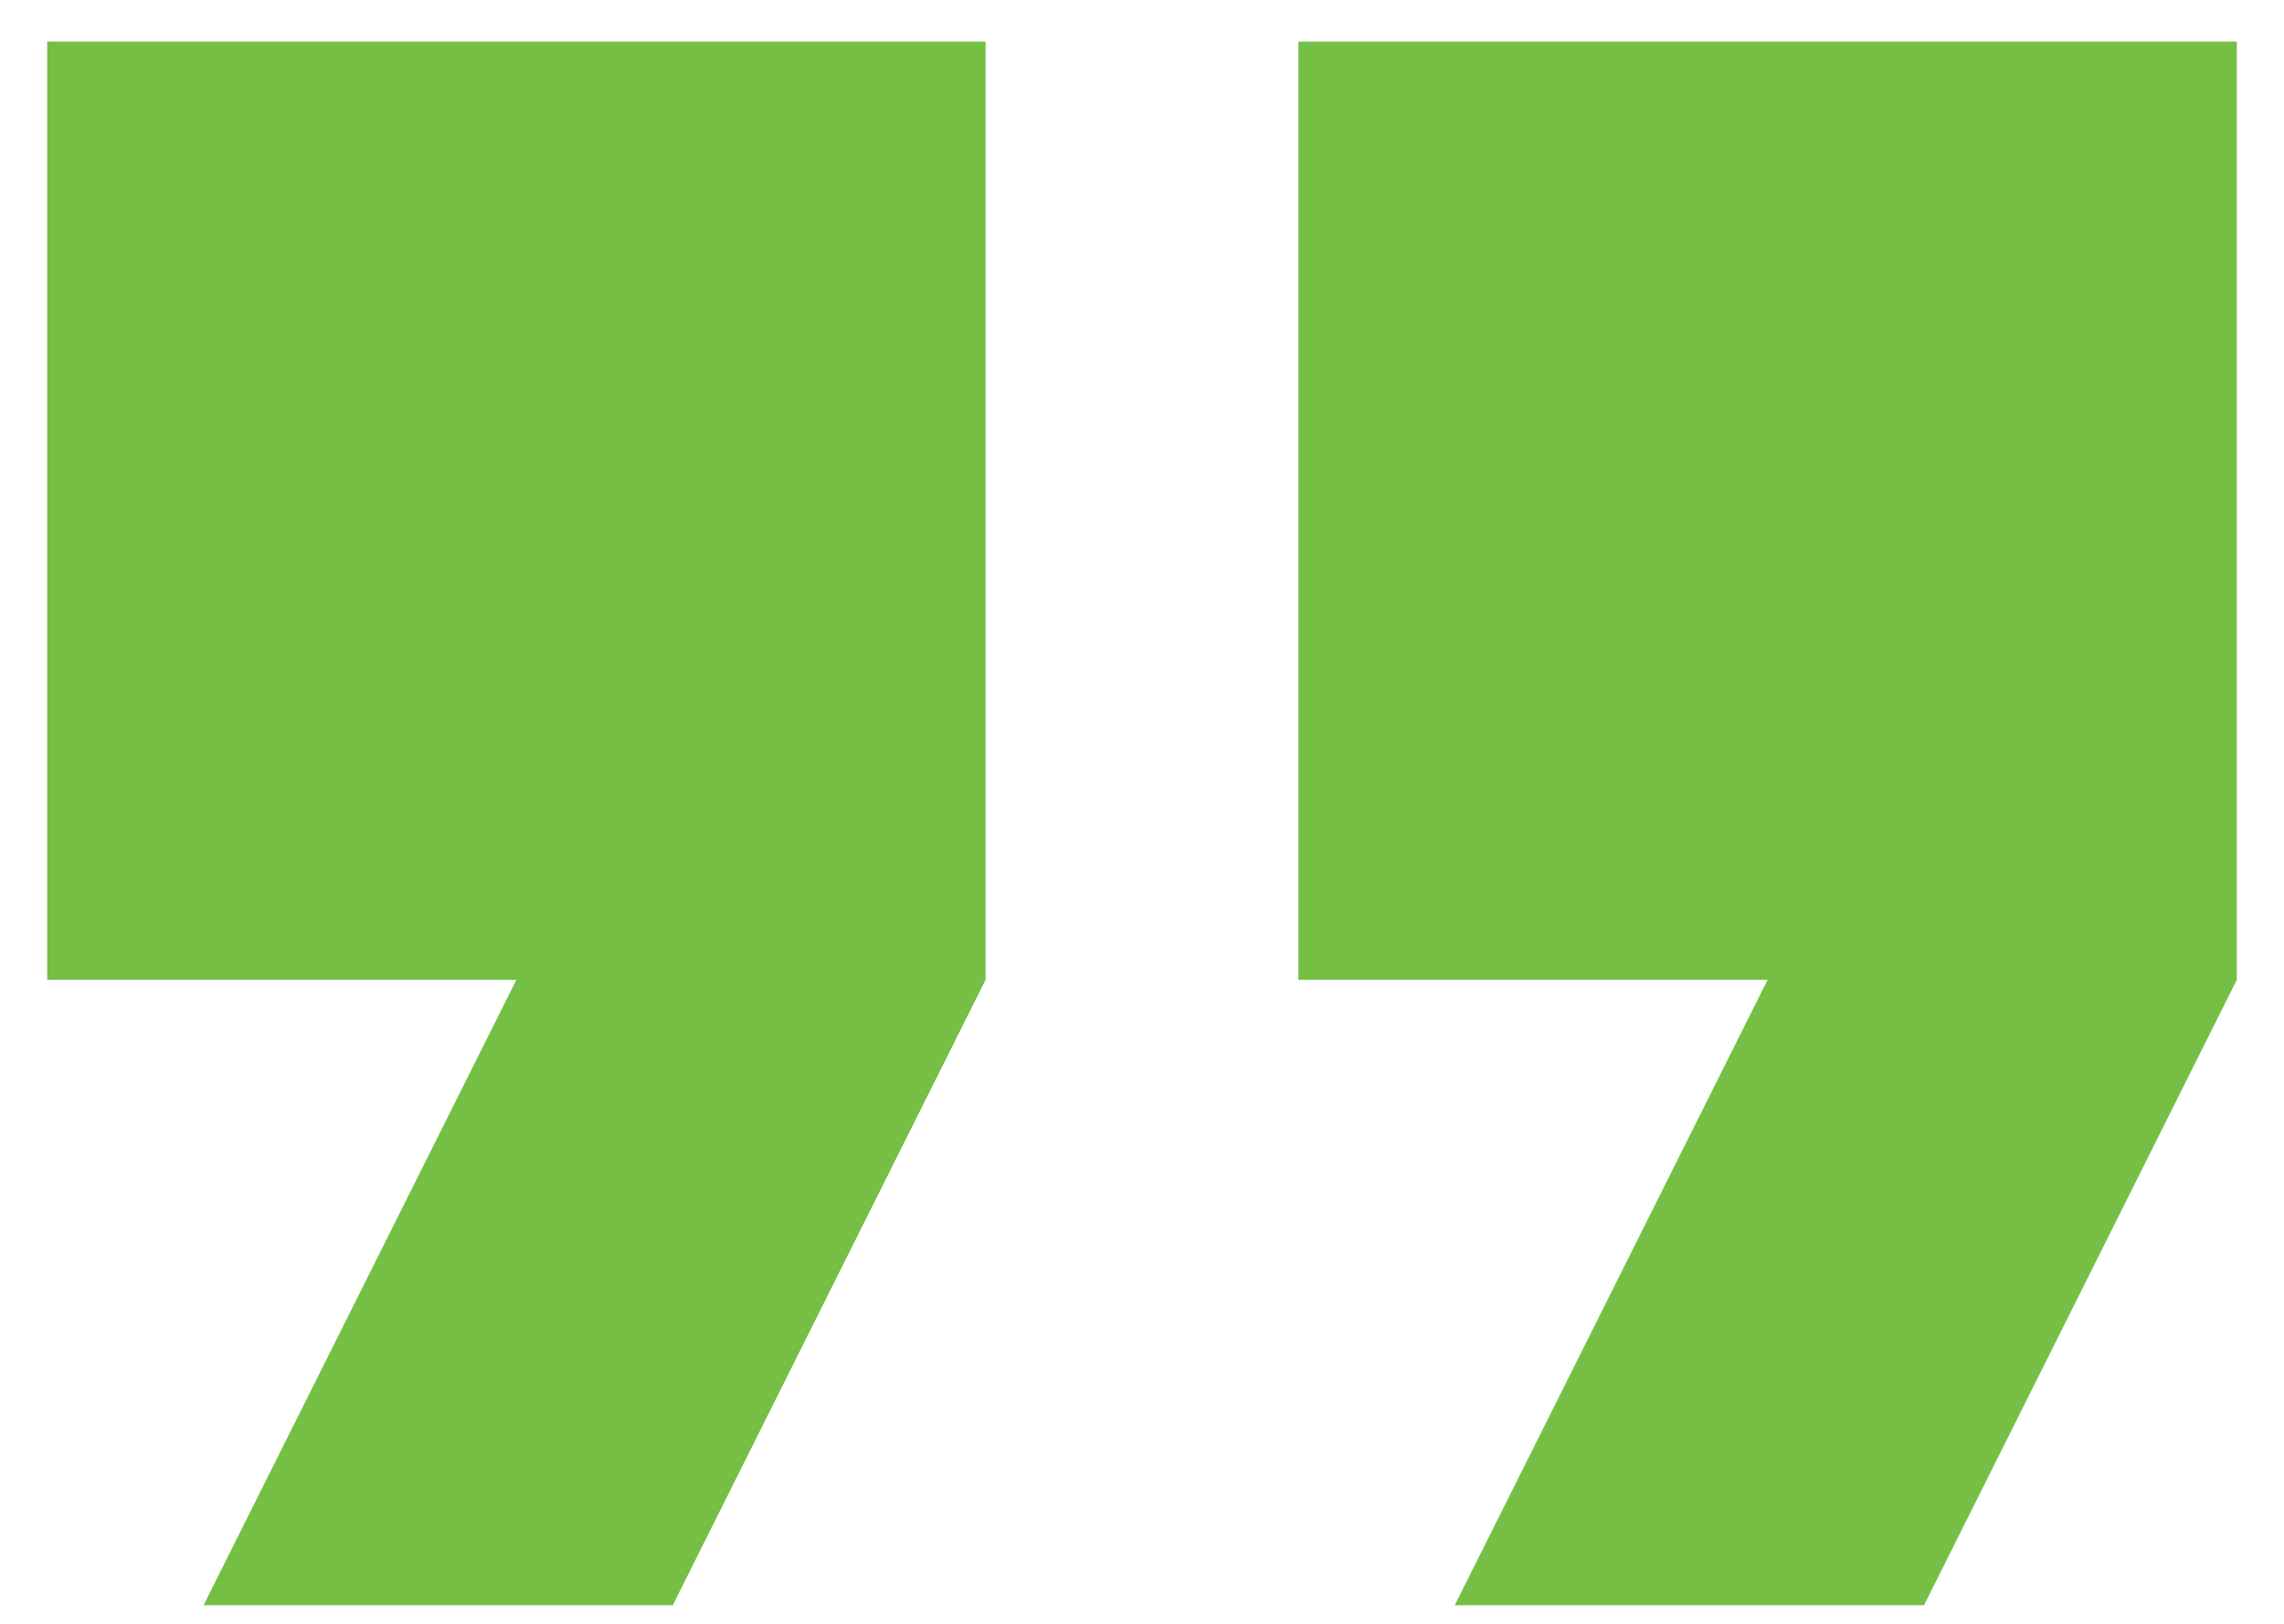 <svg width="45" height="32" viewBox="0 0 45 32" fill="none" xmlns="http://www.w3.org/2000/svg">
    <g clip-path="url(#clip0_8104_1366)">
        <path
            d="M0.93 19.309H10.174L4.011 31.634H13.255L19.418 19.309V0.82H0.93V19.309Z"
            fill="#74BF44" />
        <path
            d="M25.581 0.82V19.309H34.826L28.662 31.634H37.907L44.07 19.309V0.82H25.581Z"
            fill="#74BF44" />
    </g>
    <defs>
        <clipPath id="clip0_8104_1366">
            <rect width="43.139" height="30.814" fill="white"
                transform="translate(0.93 0.82)" />
        </clipPath>
    </defs>
</svg>